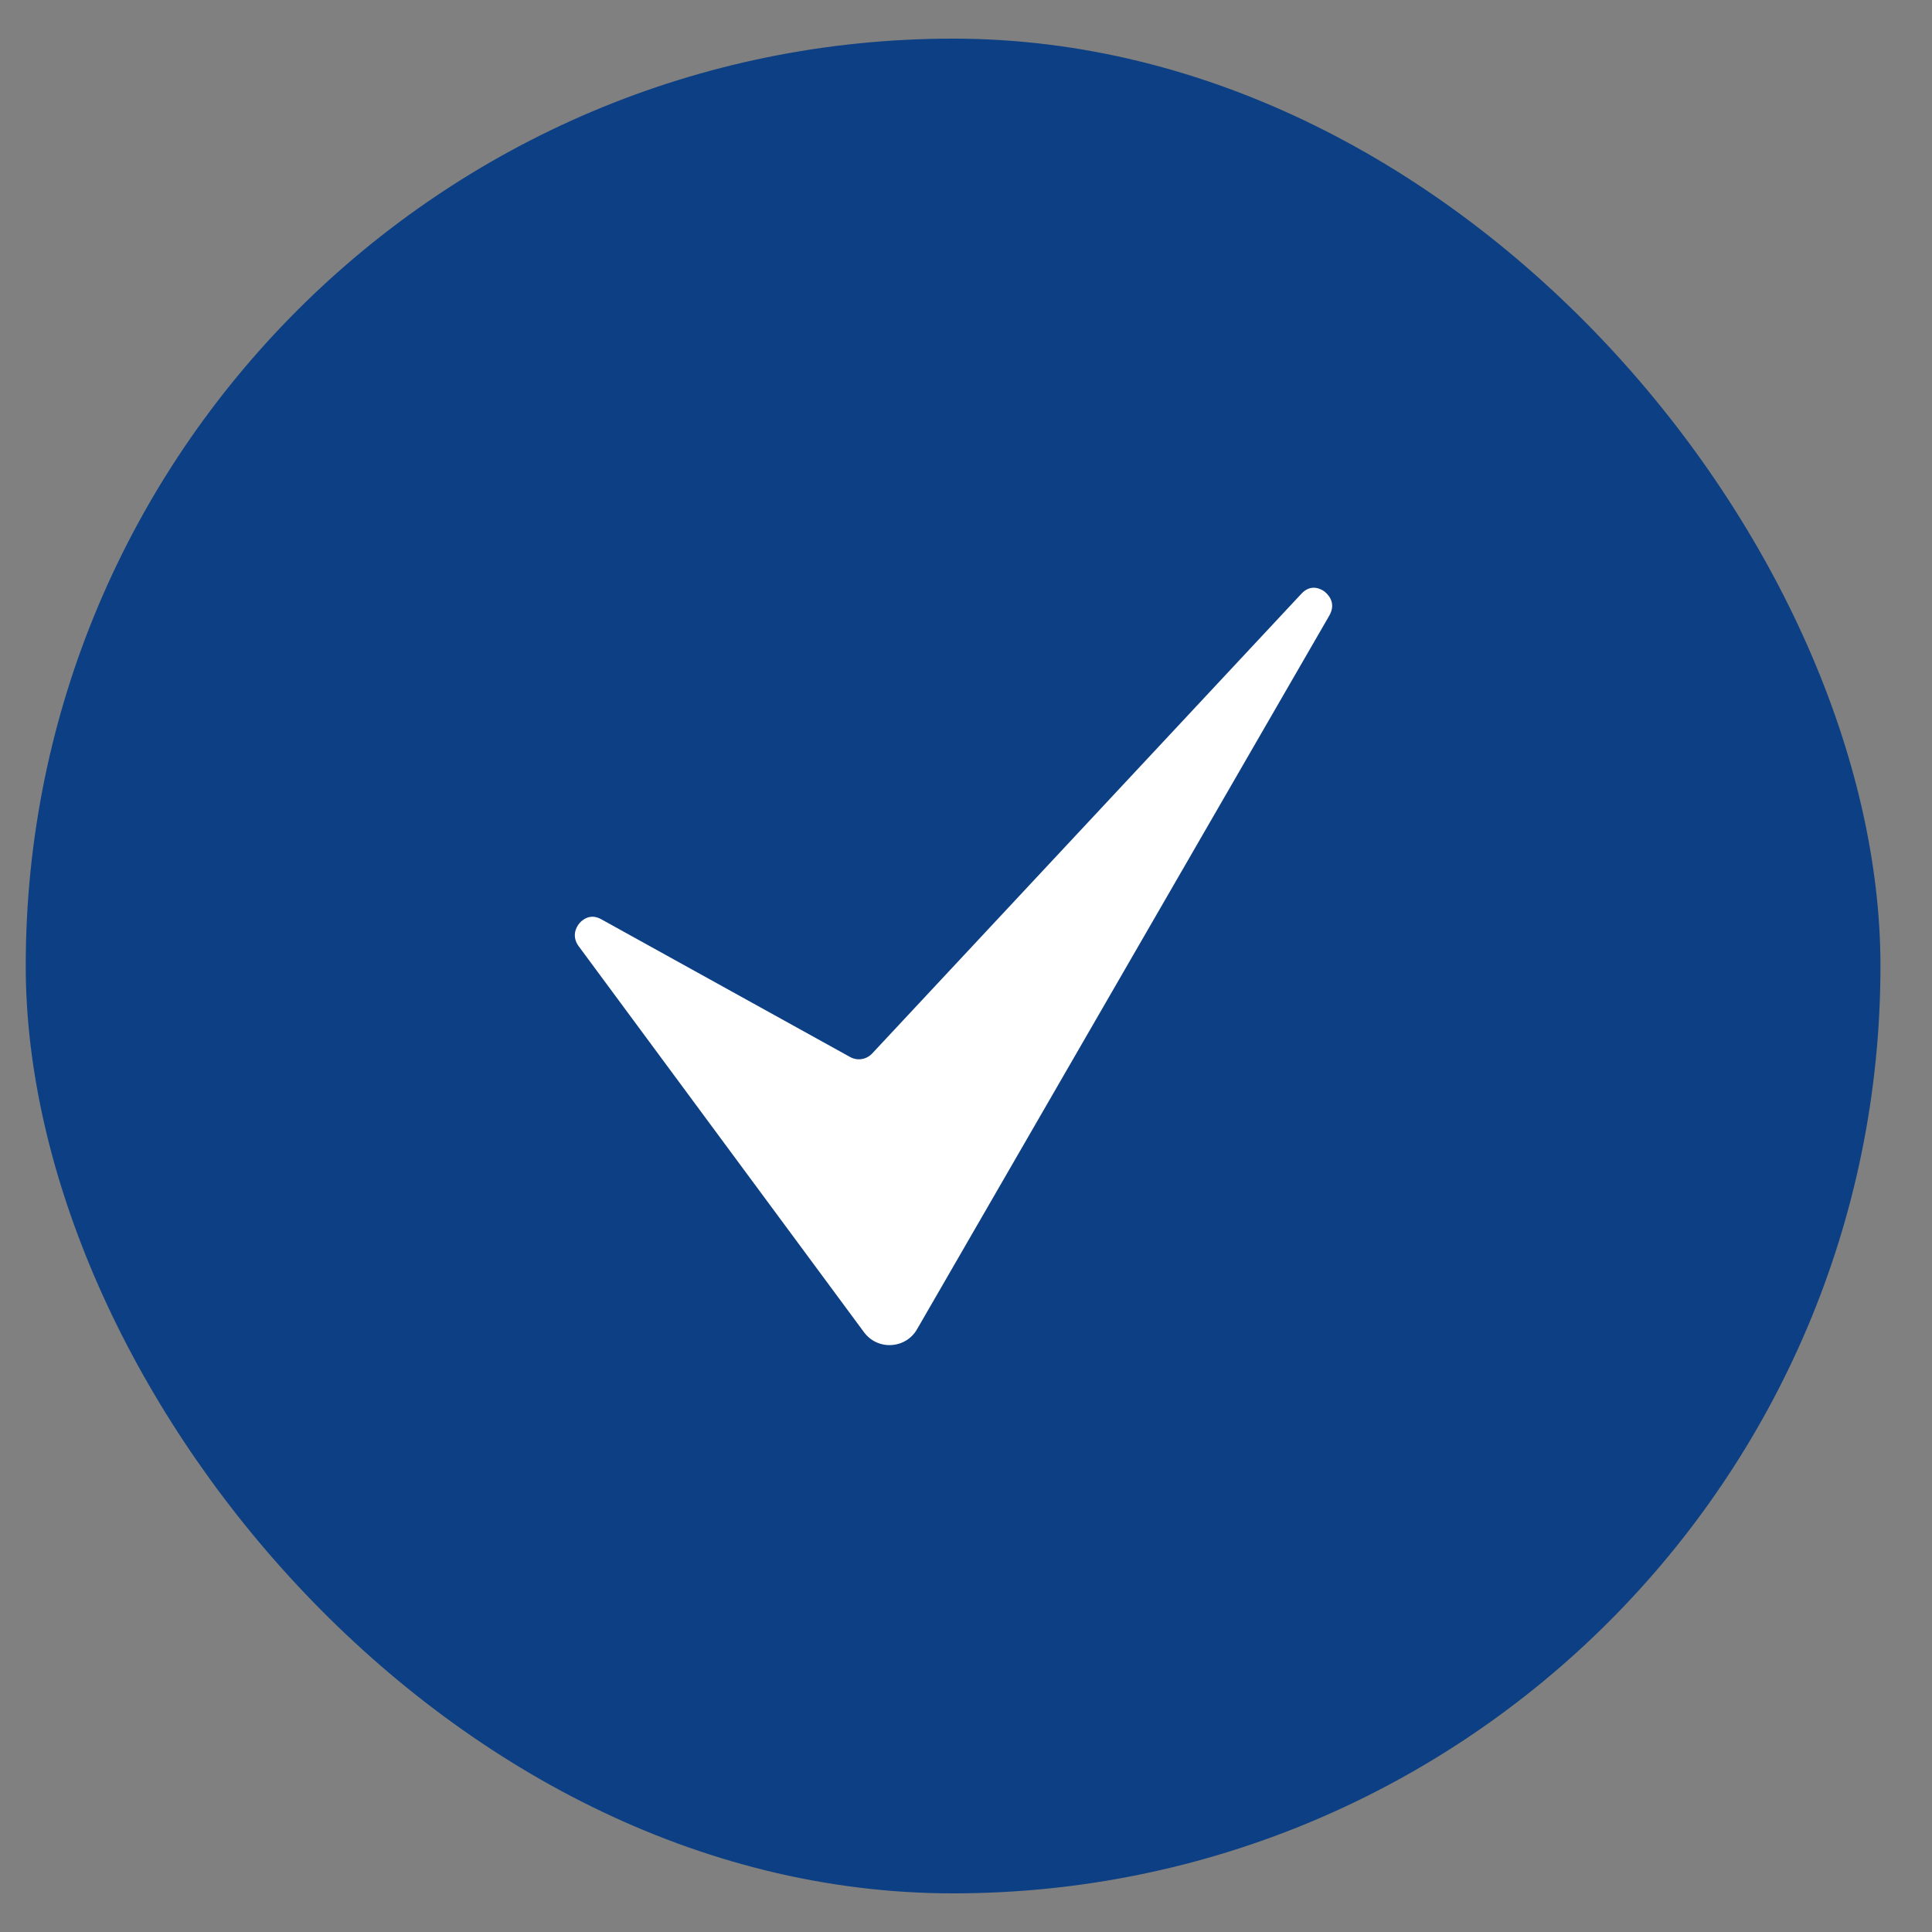 <?xml version="1.0" encoding="UTF-8"?> <svg xmlns="http://www.w3.org/2000/svg" width="25" height="25" viewBox="0 0 25 25" fill="none"><rect x="0" y="0" width="25" height="25" fill="#808080" stroke="none"/><rect x="0.333" y="0.5" width="24" height="24" rx="12" fill="#0C3F83"></rect><path d="M17.138 7.654C17.1 7.626 16.967 7.546 16.84 7.683L11.285 13.633C11.249 13.671 11.202 13.696 11.151 13.704C11.1 13.713 11.047 13.703 11.001 13.678L7.778 11.894C7.632 11.813 7.529 11.911 7.501 11.943C7.439 12.014 7.404 12.129 7.488 12.244L11.178 17.236C11.219 17.292 11.272 17.337 11.334 17.366C11.396 17.396 11.465 17.409 11.533 17.405C11.602 17.401 11.669 17.381 11.728 17.344C11.787 17.308 11.835 17.257 11.869 17.196L17.201 7.966C17.303 7.789 17.166 7.676 17.138 7.654Z" fill="white"></path></svg> 